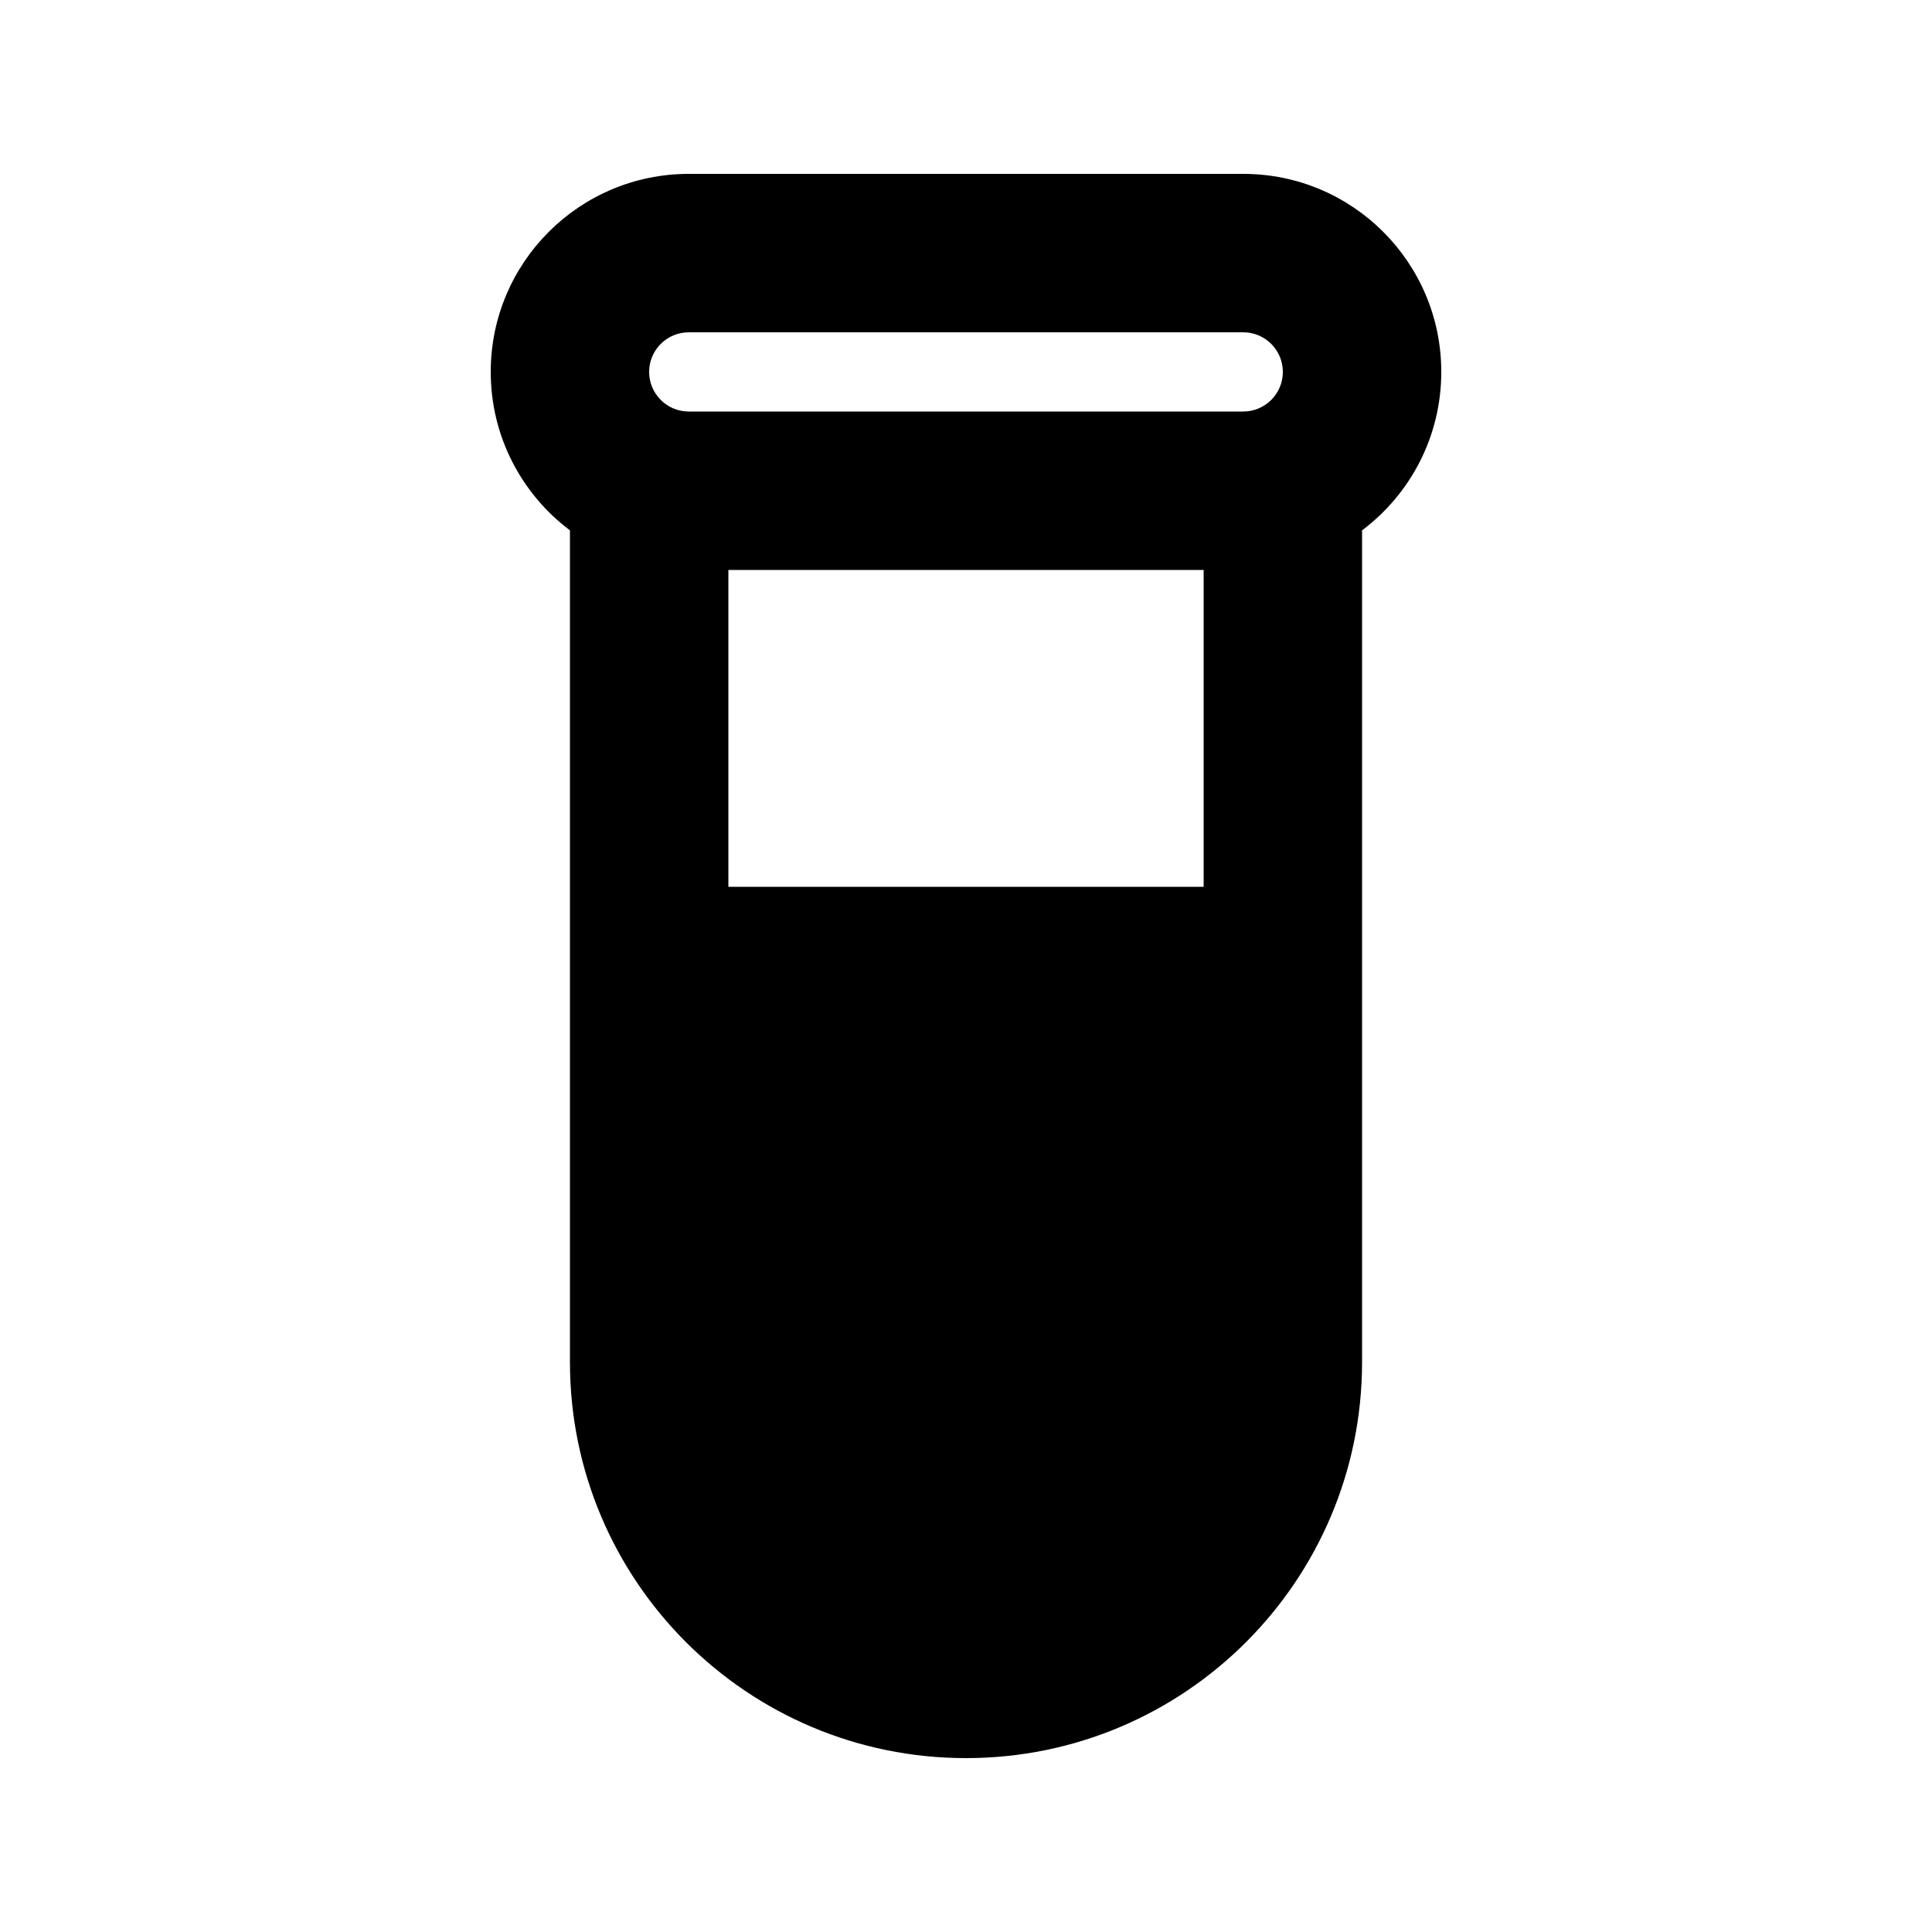 <?xml version="1.0" encoding="UTF-8"?>
<!-- Uploaded to: SVG Repo, www.svgrepo.com, Generator: SVG Repo Mixer Tools -->
<svg fill="#000000" width="800px" height="800px" version="1.1" viewBox="144 144 512 512" xmlns="http://www.w3.org/2000/svg">
 <path d="m326.53 190.08c-28.984 0-52.48 23.496-52.48 52.48 0 17.168 8.246 32.414 20.992 41.988v220.41c0 57.969 46.992 104.96 104.96 104.96 57.965 0 104.96-46.992 104.96-104.96v-220.41c12.75-9.574 20.992-24.82 20.992-41.988 0-28.984-23.496-52.48-52.477-52.48zm136.45 104.96h-125.95v83.969h125.95zm10.496-41.984c5.793 0 10.492-4.699 10.492-10.496s-4.699-10.496-10.492-10.496h-146.95c-5.797 0-10.496 4.699-10.496 10.496s4.699 10.496 10.496 10.496z" fill-rule="evenodd"/>
</svg>
